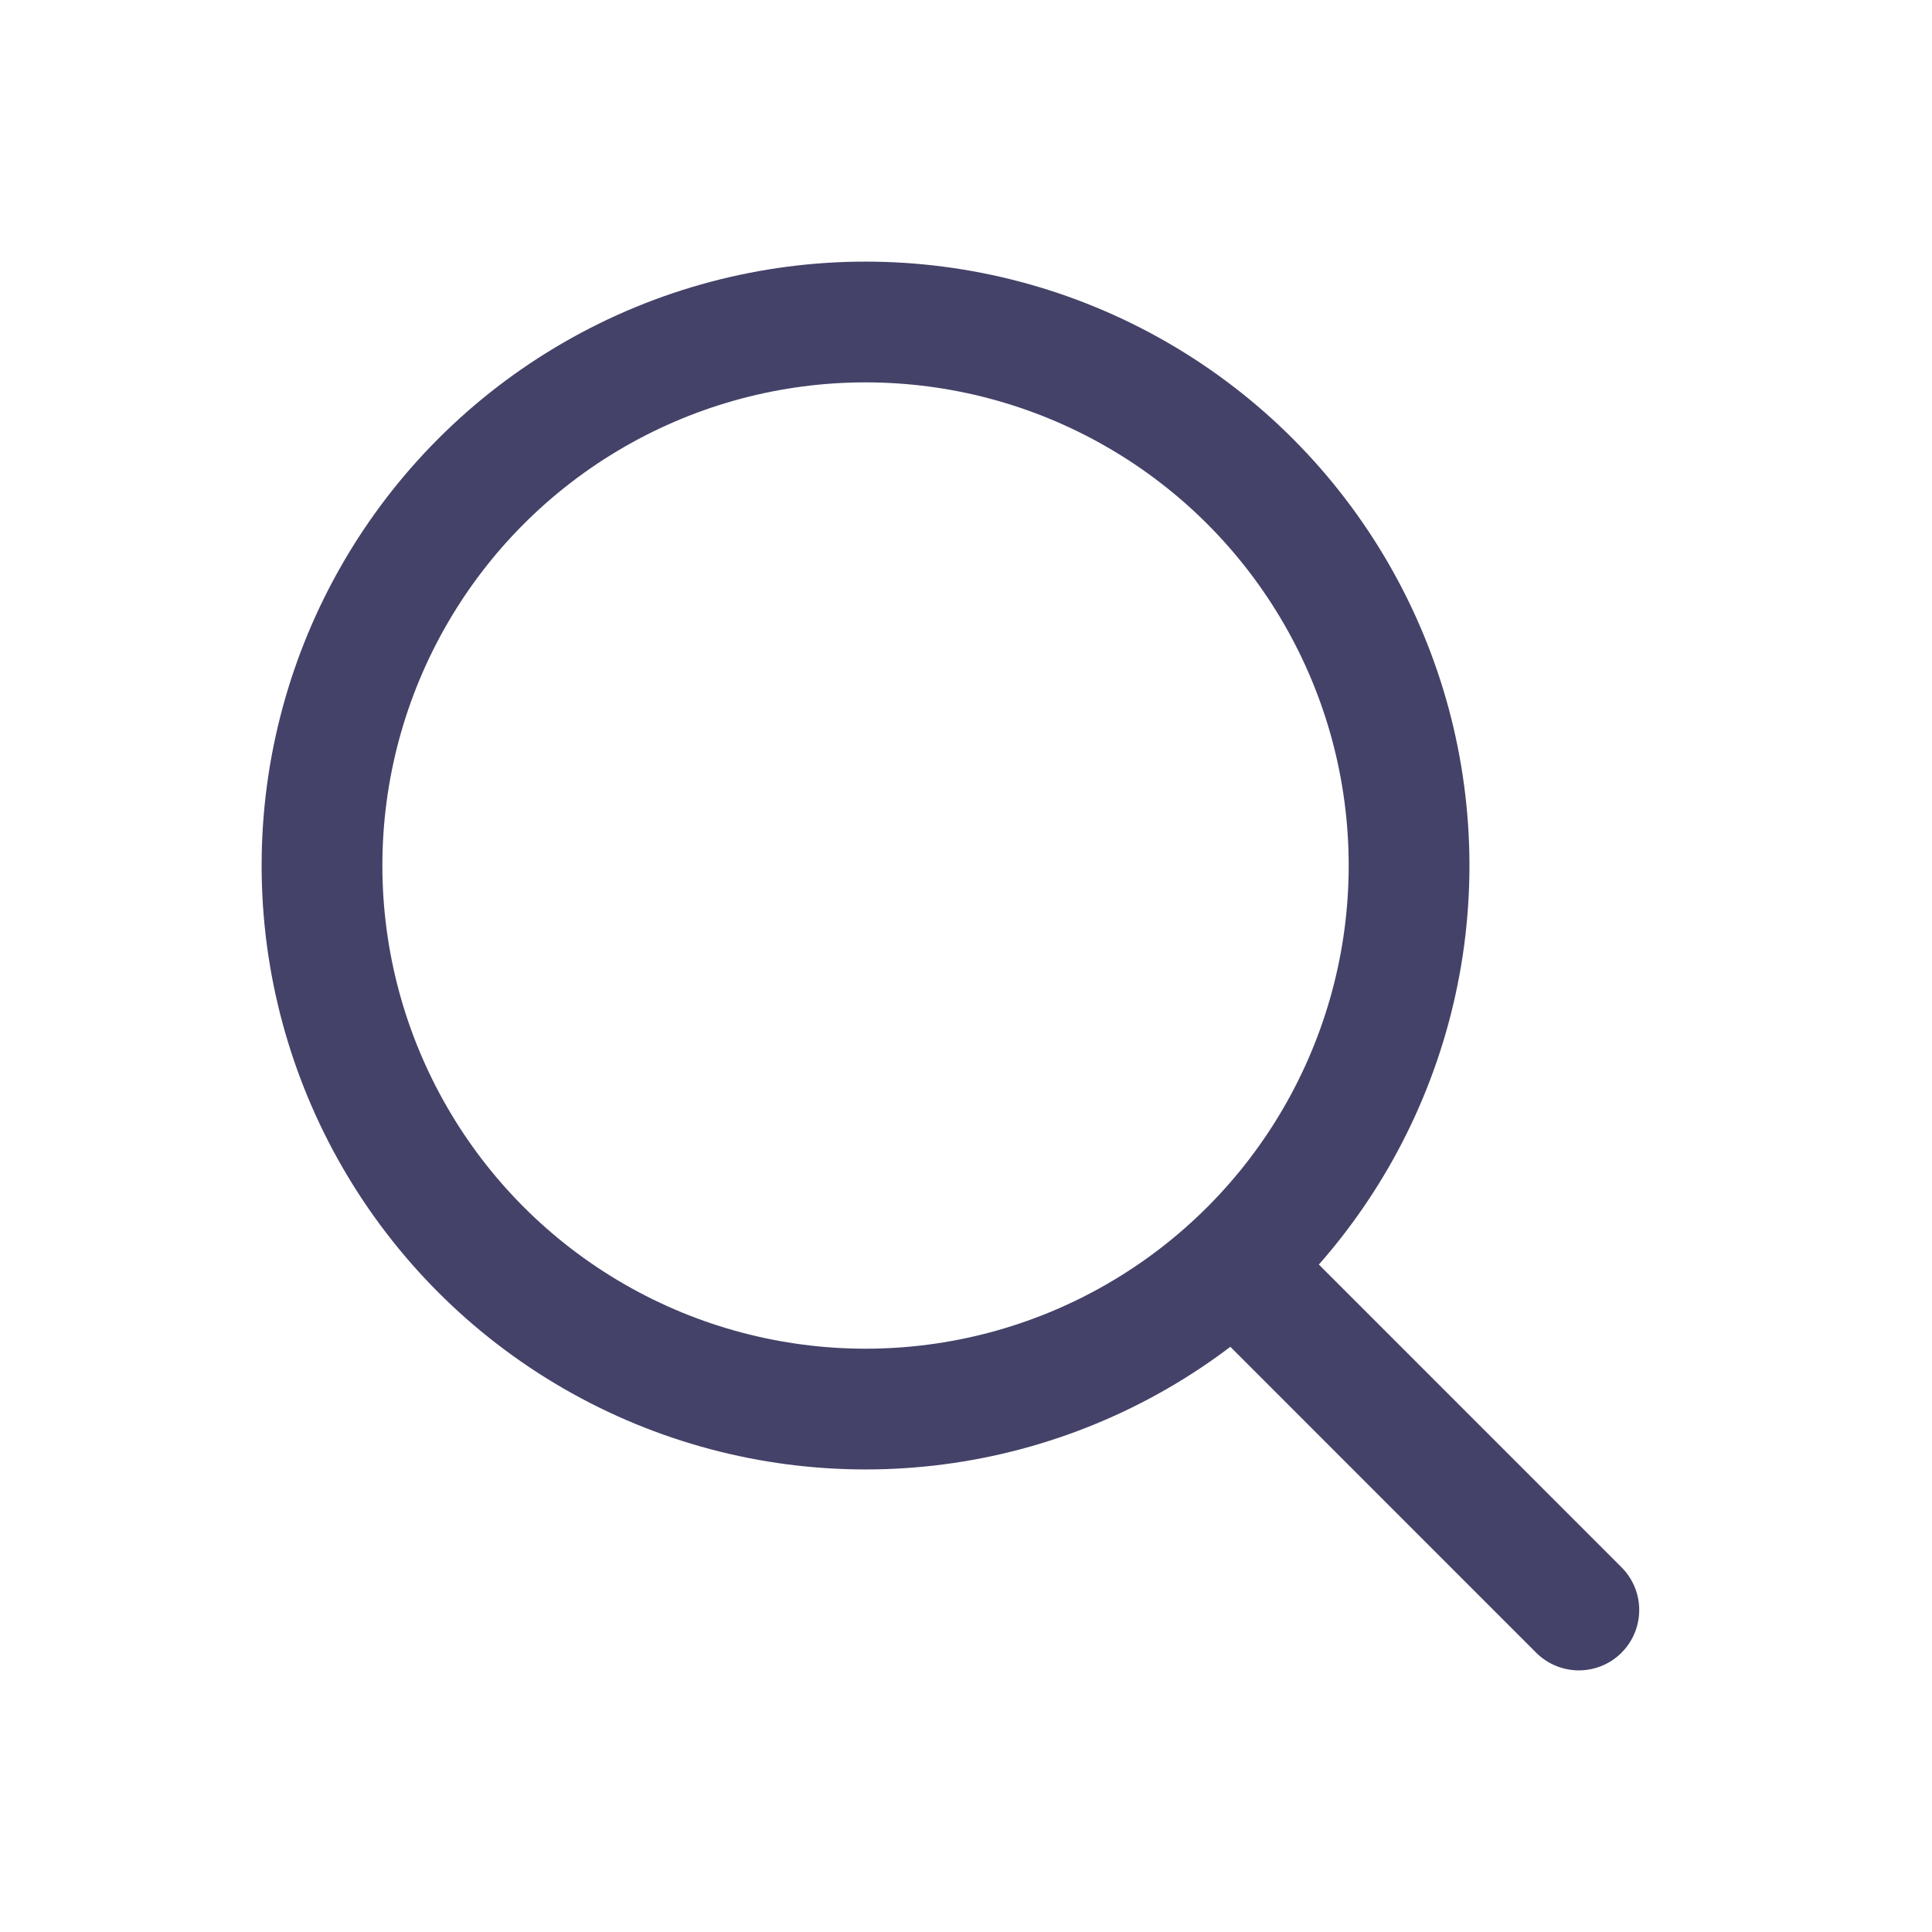 <svg width="24" height="24" viewBox="0 0 24 24" fill="none" xmlns="http://www.w3.org/2000/svg">
<g id="Frame 149286320">
<g id="Search">
<circle id="Ellipse" cx="10.752" cy="10.752" r="6.752" stroke="#444268" stroke-width="1.5" stroke-linecap="round" stroke-linejoin="round"/>
<path id="Line" d="M15.394 15.78L19.613 20" stroke="#444268" stroke-width="1.5" stroke-linecap="round" stroke-linejoin="round"/>
</g>
</g>
</svg>

